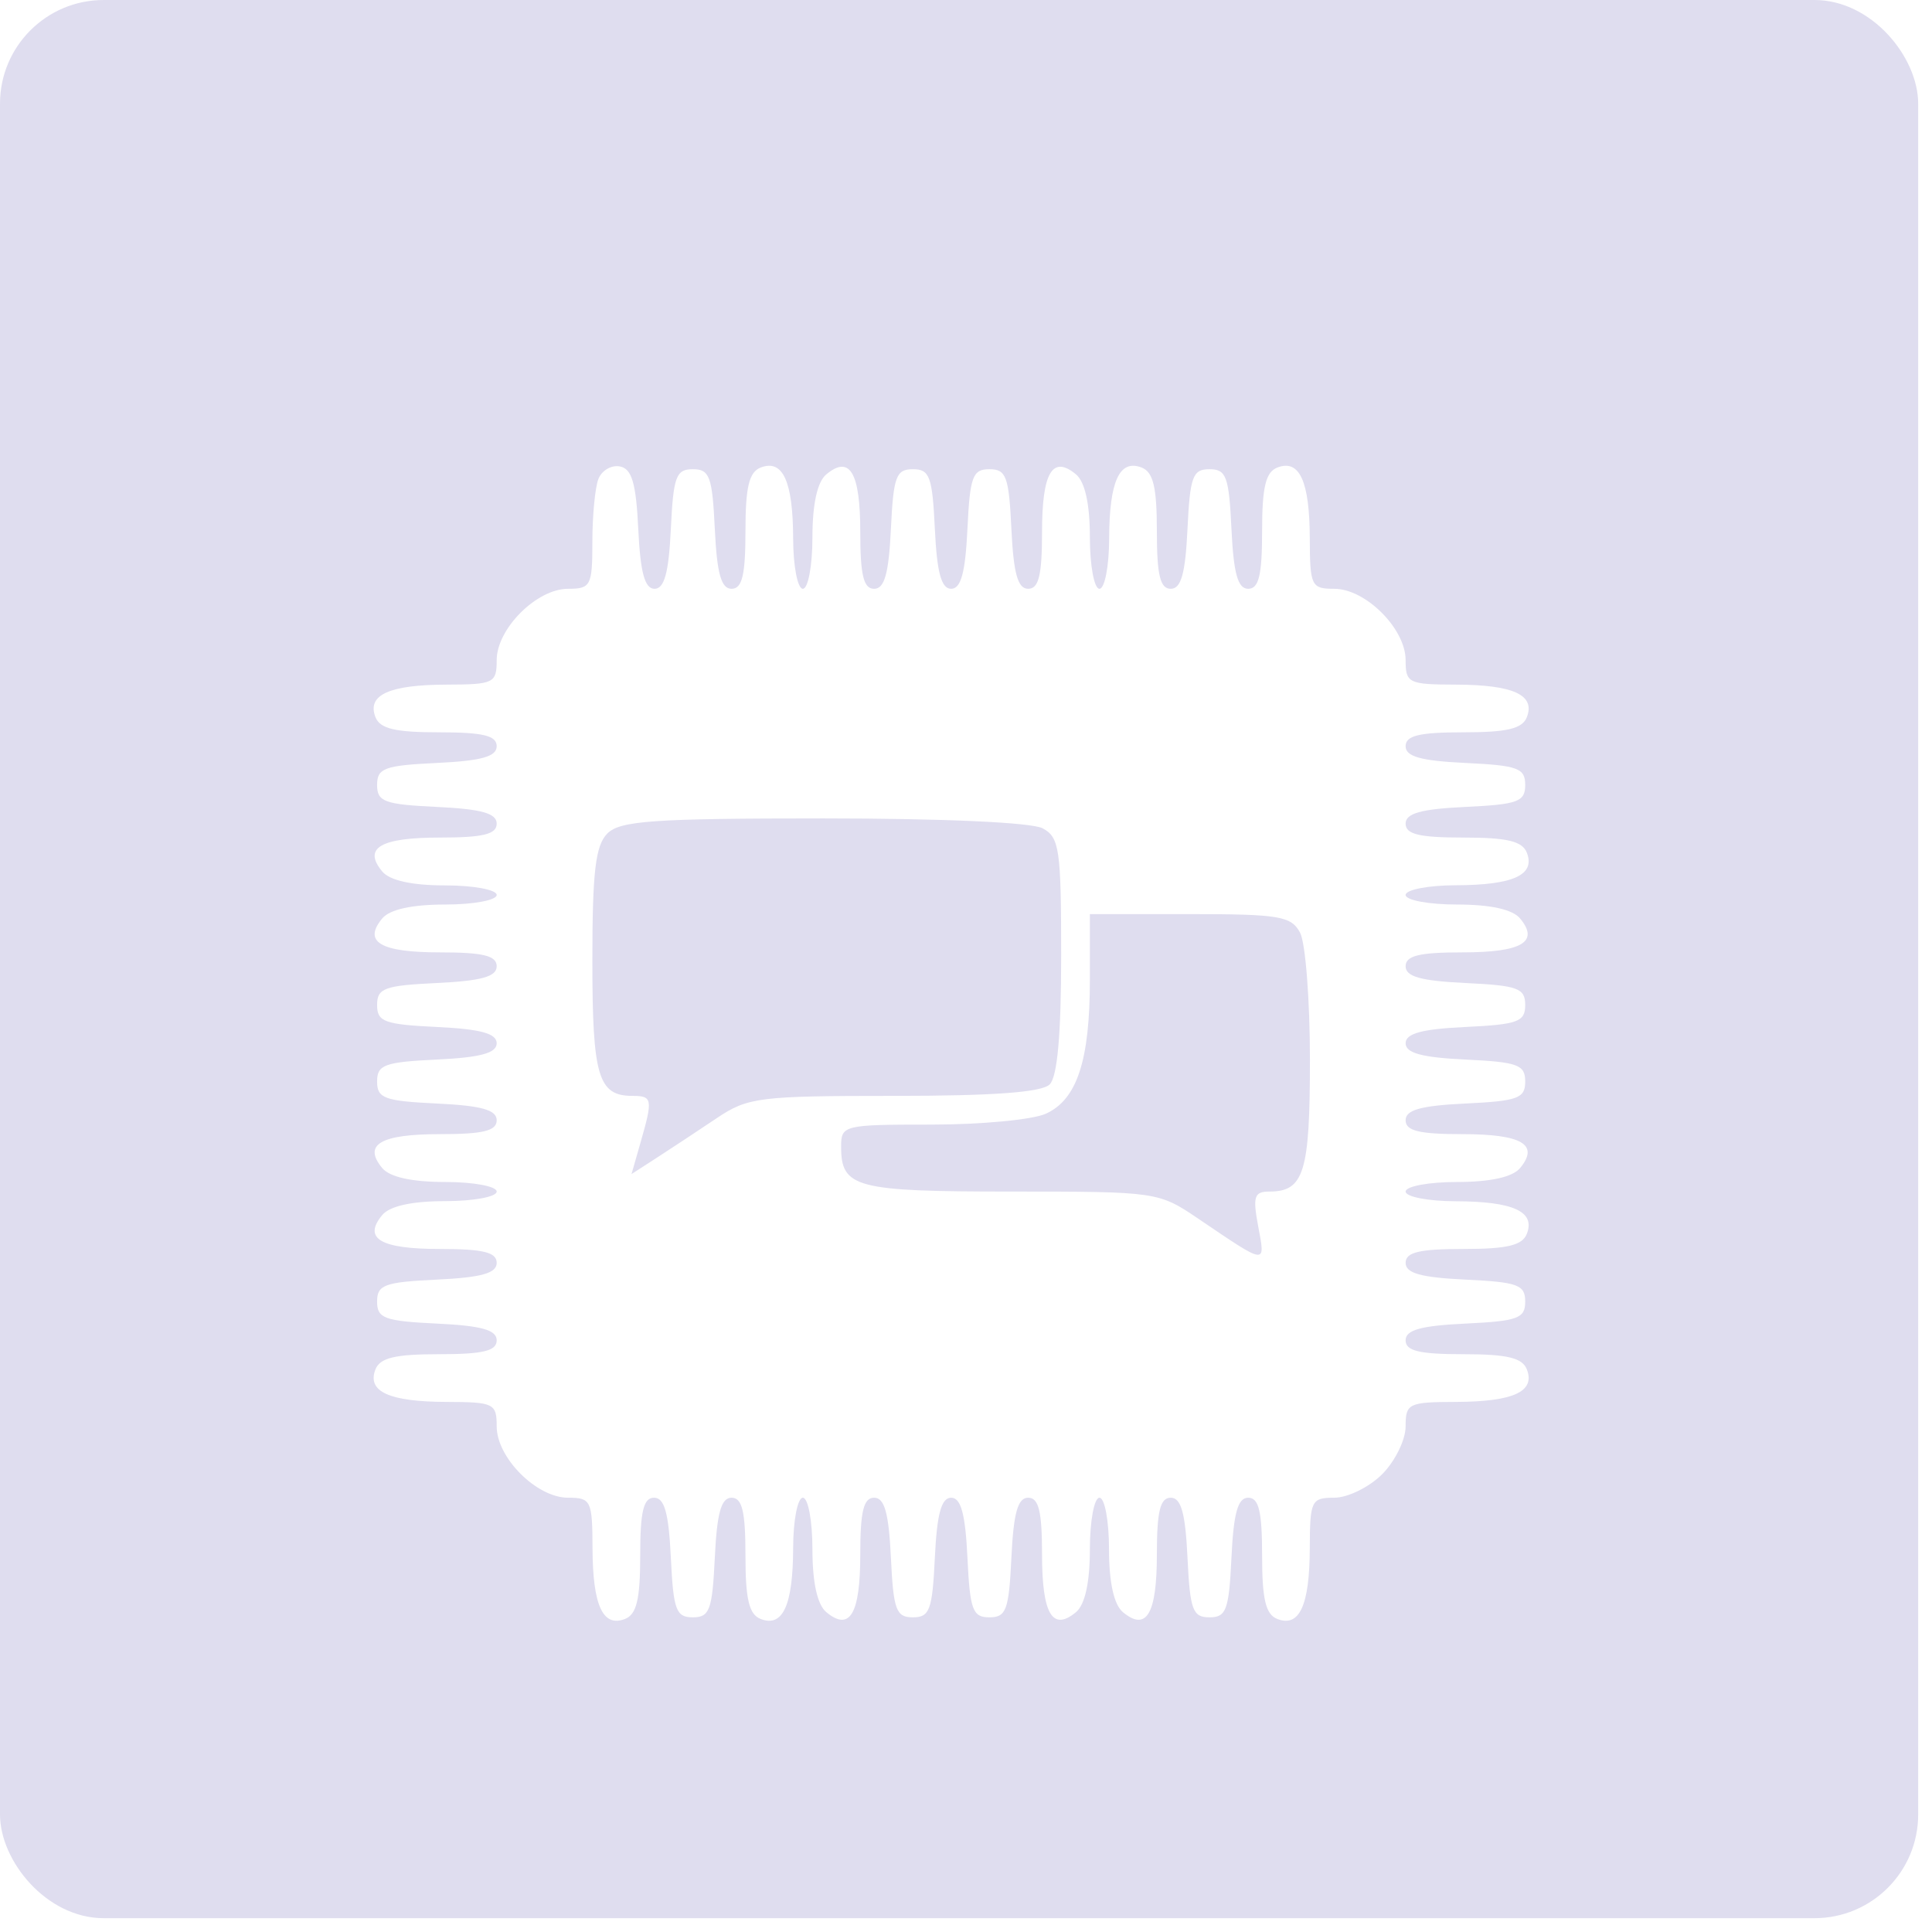 <svg width="92" height="92" viewBox="0 0 92 92" fill="none" xmlns="http://www.w3.org/2000/svg">
<rect width="91.342" height="91.342" rx="4.937" fill="#5F56AF" fill-opacity="0.2"/>
<g filter="url(#filter0_d_506_588)">
<path fill-rule="evenodd" clip-rule="evenodd" d="M28.493 18.814C28.336 19.222 28.208 20.565 28.208 21.797C28.208 23.895 28.134 24.038 27.048 24.038C25.555 24.038 23.652 25.942 23.652 27.434C23.652 28.529 23.517 28.595 21.26 28.601C18.53 28.609 17.472 29.091 17.876 30.143C18.09 30.7 18.805 30.872 20.904 30.872C23.003 30.872 23.652 31.028 23.652 31.534C23.652 32.027 22.928 32.23 20.804 32.331C18.306 32.45 17.957 32.578 17.957 33.378C17.957 34.178 18.306 34.306 20.804 34.425C22.928 34.526 23.652 34.729 23.652 35.222C23.652 35.726 23.008 35.884 20.945 35.884C18.115 35.884 17.273 36.379 18.201 37.498C18.558 37.928 19.612 38.162 21.201 38.162C22.549 38.162 23.652 38.367 23.652 38.617C23.652 38.868 22.549 39.073 21.201 39.073C19.612 39.073 18.558 39.306 18.201 39.736C17.273 40.855 18.115 41.351 20.945 41.351C23.008 41.351 23.652 41.509 23.652 42.013C23.652 42.506 22.928 42.709 20.804 42.81C18.306 42.929 17.957 43.057 17.957 43.857C17.957 44.656 18.306 44.784 20.804 44.904C22.881 45.003 23.652 45.212 23.652 45.679C23.652 46.146 22.881 46.356 20.804 46.455C18.306 46.574 17.957 46.702 17.957 47.502C17.957 48.301 18.306 48.429 20.804 48.549C22.928 48.65 23.652 48.852 23.652 49.346C23.652 49.85 23.008 50.007 20.945 50.007C18.115 50.007 17.273 50.503 18.201 51.622C18.558 52.052 19.612 52.285 21.201 52.285C22.549 52.285 23.652 52.49 23.652 52.741C23.652 52.992 22.549 53.197 21.201 53.197C19.612 53.197 18.558 53.43 18.201 53.86C17.273 54.979 18.115 55.475 20.945 55.475C23.008 55.475 23.652 55.632 23.652 56.136C23.652 56.63 22.928 56.832 20.804 56.934C18.306 57.053 17.957 57.181 17.957 57.98C17.957 58.78 18.306 58.908 20.804 59.028C22.928 59.129 23.652 59.331 23.652 59.825C23.652 60.33 23.003 60.486 20.904 60.486C18.805 60.486 18.09 60.659 17.876 61.216C17.472 62.268 18.53 62.749 21.26 62.758C23.517 62.764 23.652 62.83 23.652 63.924C23.652 65.417 25.555 67.32 27.048 67.32C28.143 67.32 28.208 67.455 28.215 69.712C28.223 72.442 28.704 73.5 29.756 73.096C30.314 72.882 30.486 72.168 30.486 70.068C30.486 67.97 30.642 67.32 31.147 67.32C31.641 67.32 31.843 68.044 31.945 70.168C32.064 72.666 32.192 73.016 32.992 73.016C33.791 73.016 33.919 72.666 34.039 70.168C34.14 68.044 34.343 67.32 34.836 67.32C35.341 67.32 35.498 67.97 35.498 70.068C35.498 72.168 35.67 72.882 36.227 73.096C37.279 73.5 37.761 72.442 37.769 69.712C37.772 68.397 37.98 67.32 38.231 67.32C38.482 67.32 38.687 68.423 38.687 69.771C38.687 71.36 38.92 72.414 39.35 72.771C40.469 73.699 40.965 72.857 40.965 70.027C40.965 67.965 41.122 67.32 41.626 67.32C42.12 67.32 42.322 68.044 42.424 70.168C42.543 72.666 42.671 73.016 43.471 73.016C44.27 73.016 44.398 72.666 44.517 70.168C44.616 68.091 44.826 67.32 45.293 67.32C45.76 67.32 45.969 68.091 46.068 70.168C46.188 72.666 46.316 73.016 47.115 73.016C47.915 73.016 48.043 72.666 48.162 70.168C48.264 68.044 48.466 67.32 48.96 67.32C49.464 67.32 49.621 67.965 49.621 70.027C49.621 72.857 50.117 73.699 51.236 72.771C51.666 72.414 51.899 71.36 51.899 69.771C51.899 68.423 52.104 67.32 52.355 67.32C52.605 67.32 52.81 68.423 52.81 69.771C52.81 71.36 53.044 72.414 53.474 72.771C54.593 73.699 55.089 72.857 55.089 70.027C55.089 67.965 55.246 67.32 55.75 67.32C56.243 67.32 56.446 68.044 56.547 70.168C56.667 72.666 56.795 73.016 57.594 73.016C58.394 73.016 58.522 72.666 58.641 70.168C58.742 68.044 58.945 67.32 59.439 67.32C59.944 67.32 60.1 67.97 60.1 70.068C60.1 72.168 60.272 72.882 60.83 73.096C61.882 73.5 62.363 72.442 62.371 69.712C62.378 67.455 62.443 67.32 63.538 67.32C64.175 67.32 65.201 66.817 65.816 66.202C66.431 65.587 66.934 64.562 66.934 63.924C66.934 62.83 67.069 62.764 69.326 62.758C72.056 62.749 73.114 62.268 72.71 61.216C72.496 60.659 71.781 60.486 69.682 60.486C67.583 60.486 66.934 60.33 66.934 59.825C66.934 59.331 67.658 59.129 69.782 59.028C72.28 58.908 72.629 58.78 72.629 57.98C72.629 57.181 72.28 57.053 69.782 56.934C67.658 56.832 66.934 56.63 66.934 56.136C66.934 55.631 67.583 55.475 69.682 55.475C71.781 55.475 72.496 55.303 72.71 54.745C73.114 53.693 72.056 53.212 69.326 53.203C68.011 53.2 66.934 52.992 66.934 52.741C66.934 52.49 68.037 52.285 69.384 52.285C70.974 52.285 72.028 52.052 72.385 51.622C73.313 50.503 72.471 50.007 69.641 50.007C67.578 50.007 66.934 49.85 66.934 49.346C66.934 48.852 67.658 48.65 69.782 48.549C72.28 48.429 72.629 48.301 72.629 47.502C72.629 46.702 72.28 46.574 69.782 46.455C67.705 46.356 66.934 46.146 66.934 45.679C66.934 45.212 67.705 45.003 69.782 44.904C72.28 44.784 72.629 44.656 72.629 43.857C72.629 43.057 72.28 42.929 69.782 42.81C67.658 42.709 66.934 42.506 66.934 42.013C66.934 41.509 67.578 41.351 69.641 41.351C72.471 41.351 73.313 40.855 72.385 39.736C72.028 39.306 70.974 39.073 69.384 39.073C68.037 39.073 66.934 38.868 66.934 38.617C66.934 38.367 68.011 38.158 69.326 38.155C72.056 38.147 73.114 37.665 72.71 36.613C72.496 36.056 71.781 35.884 69.682 35.884C67.583 35.884 66.934 35.727 66.934 35.222C66.934 34.729 67.658 34.526 69.782 34.425C72.28 34.306 72.629 34.178 72.629 33.378C72.629 32.578 72.28 32.45 69.782 32.331C67.658 32.23 66.934 32.027 66.934 31.534C66.934 31.028 67.583 30.872 69.682 30.872C71.781 30.872 72.496 30.7 72.71 30.143C73.114 29.091 72.056 28.609 69.326 28.601C67.069 28.595 66.934 28.529 66.934 27.434C66.934 25.942 65.031 24.038 63.538 24.038C62.443 24.038 62.378 23.903 62.371 21.646C62.363 18.916 61.882 17.859 60.83 18.262C60.272 18.476 60.1 19.191 60.1 21.29C60.1 23.389 59.944 24.038 59.439 24.038C58.945 24.038 58.742 23.314 58.641 21.191C58.522 18.692 58.394 18.343 57.594 18.343C56.795 18.343 56.667 18.692 56.547 21.191C56.446 23.314 56.243 24.038 55.75 24.038C55.245 24.038 55.089 23.389 55.089 21.29C55.089 19.191 54.916 18.476 54.359 18.262C53.307 17.859 52.825 18.916 52.817 21.646C52.814 22.962 52.605 24.038 52.355 24.038C52.104 24.038 51.899 22.935 51.899 21.588C51.899 19.999 51.666 18.944 51.236 18.587C50.117 17.659 49.621 18.502 49.621 21.331C49.621 23.394 49.464 24.038 48.96 24.038C48.466 24.038 48.264 23.314 48.162 21.191C48.043 18.692 47.915 18.343 47.115 18.343C46.316 18.343 46.188 18.692 46.068 21.191C45.969 23.268 45.76 24.038 45.293 24.038C44.826 24.038 44.616 23.268 44.517 21.191C44.398 18.692 44.27 18.343 43.471 18.343C42.671 18.343 42.543 18.692 42.424 21.191C42.322 23.314 42.12 24.038 41.626 24.038C41.122 24.038 40.965 23.394 40.965 21.331C40.965 18.502 40.469 17.659 39.35 18.587C38.92 18.944 38.687 19.999 38.687 21.588C38.687 22.935 38.482 24.038 38.231 24.038C37.98 24.038 37.772 22.962 37.769 21.646C37.761 18.916 37.279 17.859 36.227 18.262C35.67 18.476 35.498 19.191 35.498 21.29C35.498 23.389 35.341 24.038 34.836 24.038C34.343 24.038 34.14 23.314 34.039 21.191C33.919 18.692 33.791 18.343 32.992 18.343C32.192 18.343 32.064 18.692 31.945 21.191C31.846 23.268 31.636 24.038 31.169 24.038C30.703 24.038 30.493 23.268 30.394 21.195C30.289 19.003 30.088 18.32 29.518 18.211C29.111 18.134 28.65 18.405 28.493 18.814ZM28.924 35.688C28.355 36.258 28.208 37.498 28.208 41.748C28.208 47.261 28.483 48.185 30.121 48.185C31.068 48.185 31.095 48.34 30.506 50.391L30.072 51.908L31.304 51.112C31.982 50.674 33.25 49.837 34.123 49.251C35.611 48.251 36.133 48.185 42.574 48.185C47.306 48.185 49.609 48.015 49.986 47.638C50.352 47.273 50.532 45.242 50.532 41.504C50.532 36.446 50.449 35.871 49.651 35.444C49.124 35.162 44.927 34.972 39.205 34.972C31.117 34.972 29.529 35.083 28.924 35.688ZM51.899 42.65C51.899 46.496 51.289 48.357 49.805 49.033C49.179 49.319 46.729 49.552 44.36 49.552C40.17 49.552 40.053 49.58 40.053 50.6C40.053 52.561 40.734 52.741 48.15 52.741C55.084 52.741 55.17 52.753 57.057 54.03C60.354 56.263 60.261 56.251 59.915 54.402C59.648 52.978 59.723 52.741 60.444 52.741C62.096 52.741 62.378 51.827 62.378 46.469C62.378 43.621 62.166 40.894 61.907 40.41C61.486 39.625 60.915 39.529 56.667 39.529H51.899V42.65Z" fill="white"/>
</g>
<defs>
<filter id="filter0_d_506_588" x="13.793" y="18.179" width="63" height="63" filterUnits="userSpaceOnUse" color-interpolation-filters="sRGB">
<feFlood flood-opacity="0" result="BackgroundImageFix"/>
<feColorMatrix in="SourceAlpha" type="matrix" values="0 0 0 0 0 0 0 0 0 0 0 0 0 0 0 0 0 0 127 0" result="hardAlpha"/>
<feOffset dy="4"/>
<feGaussianBlur stdDeviation="2"/>
<feComposite in2="hardAlpha" operator="out"/>
<feColorMatrix type="matrix" values="0 0 0 0 0 0 0 0 0 0 0 0 0 0 0 0 0 0 0.25 0"/>
<feBlend mode="normal" in2="BackgroundImageFix" result="effect1_dropShadow_506_588"/>
<feBlend mode="normal" in="SourceGraphic" in2="effect1_dropShadow_506_588" result="shape"/>
</filter>
</defs>
</svg>
